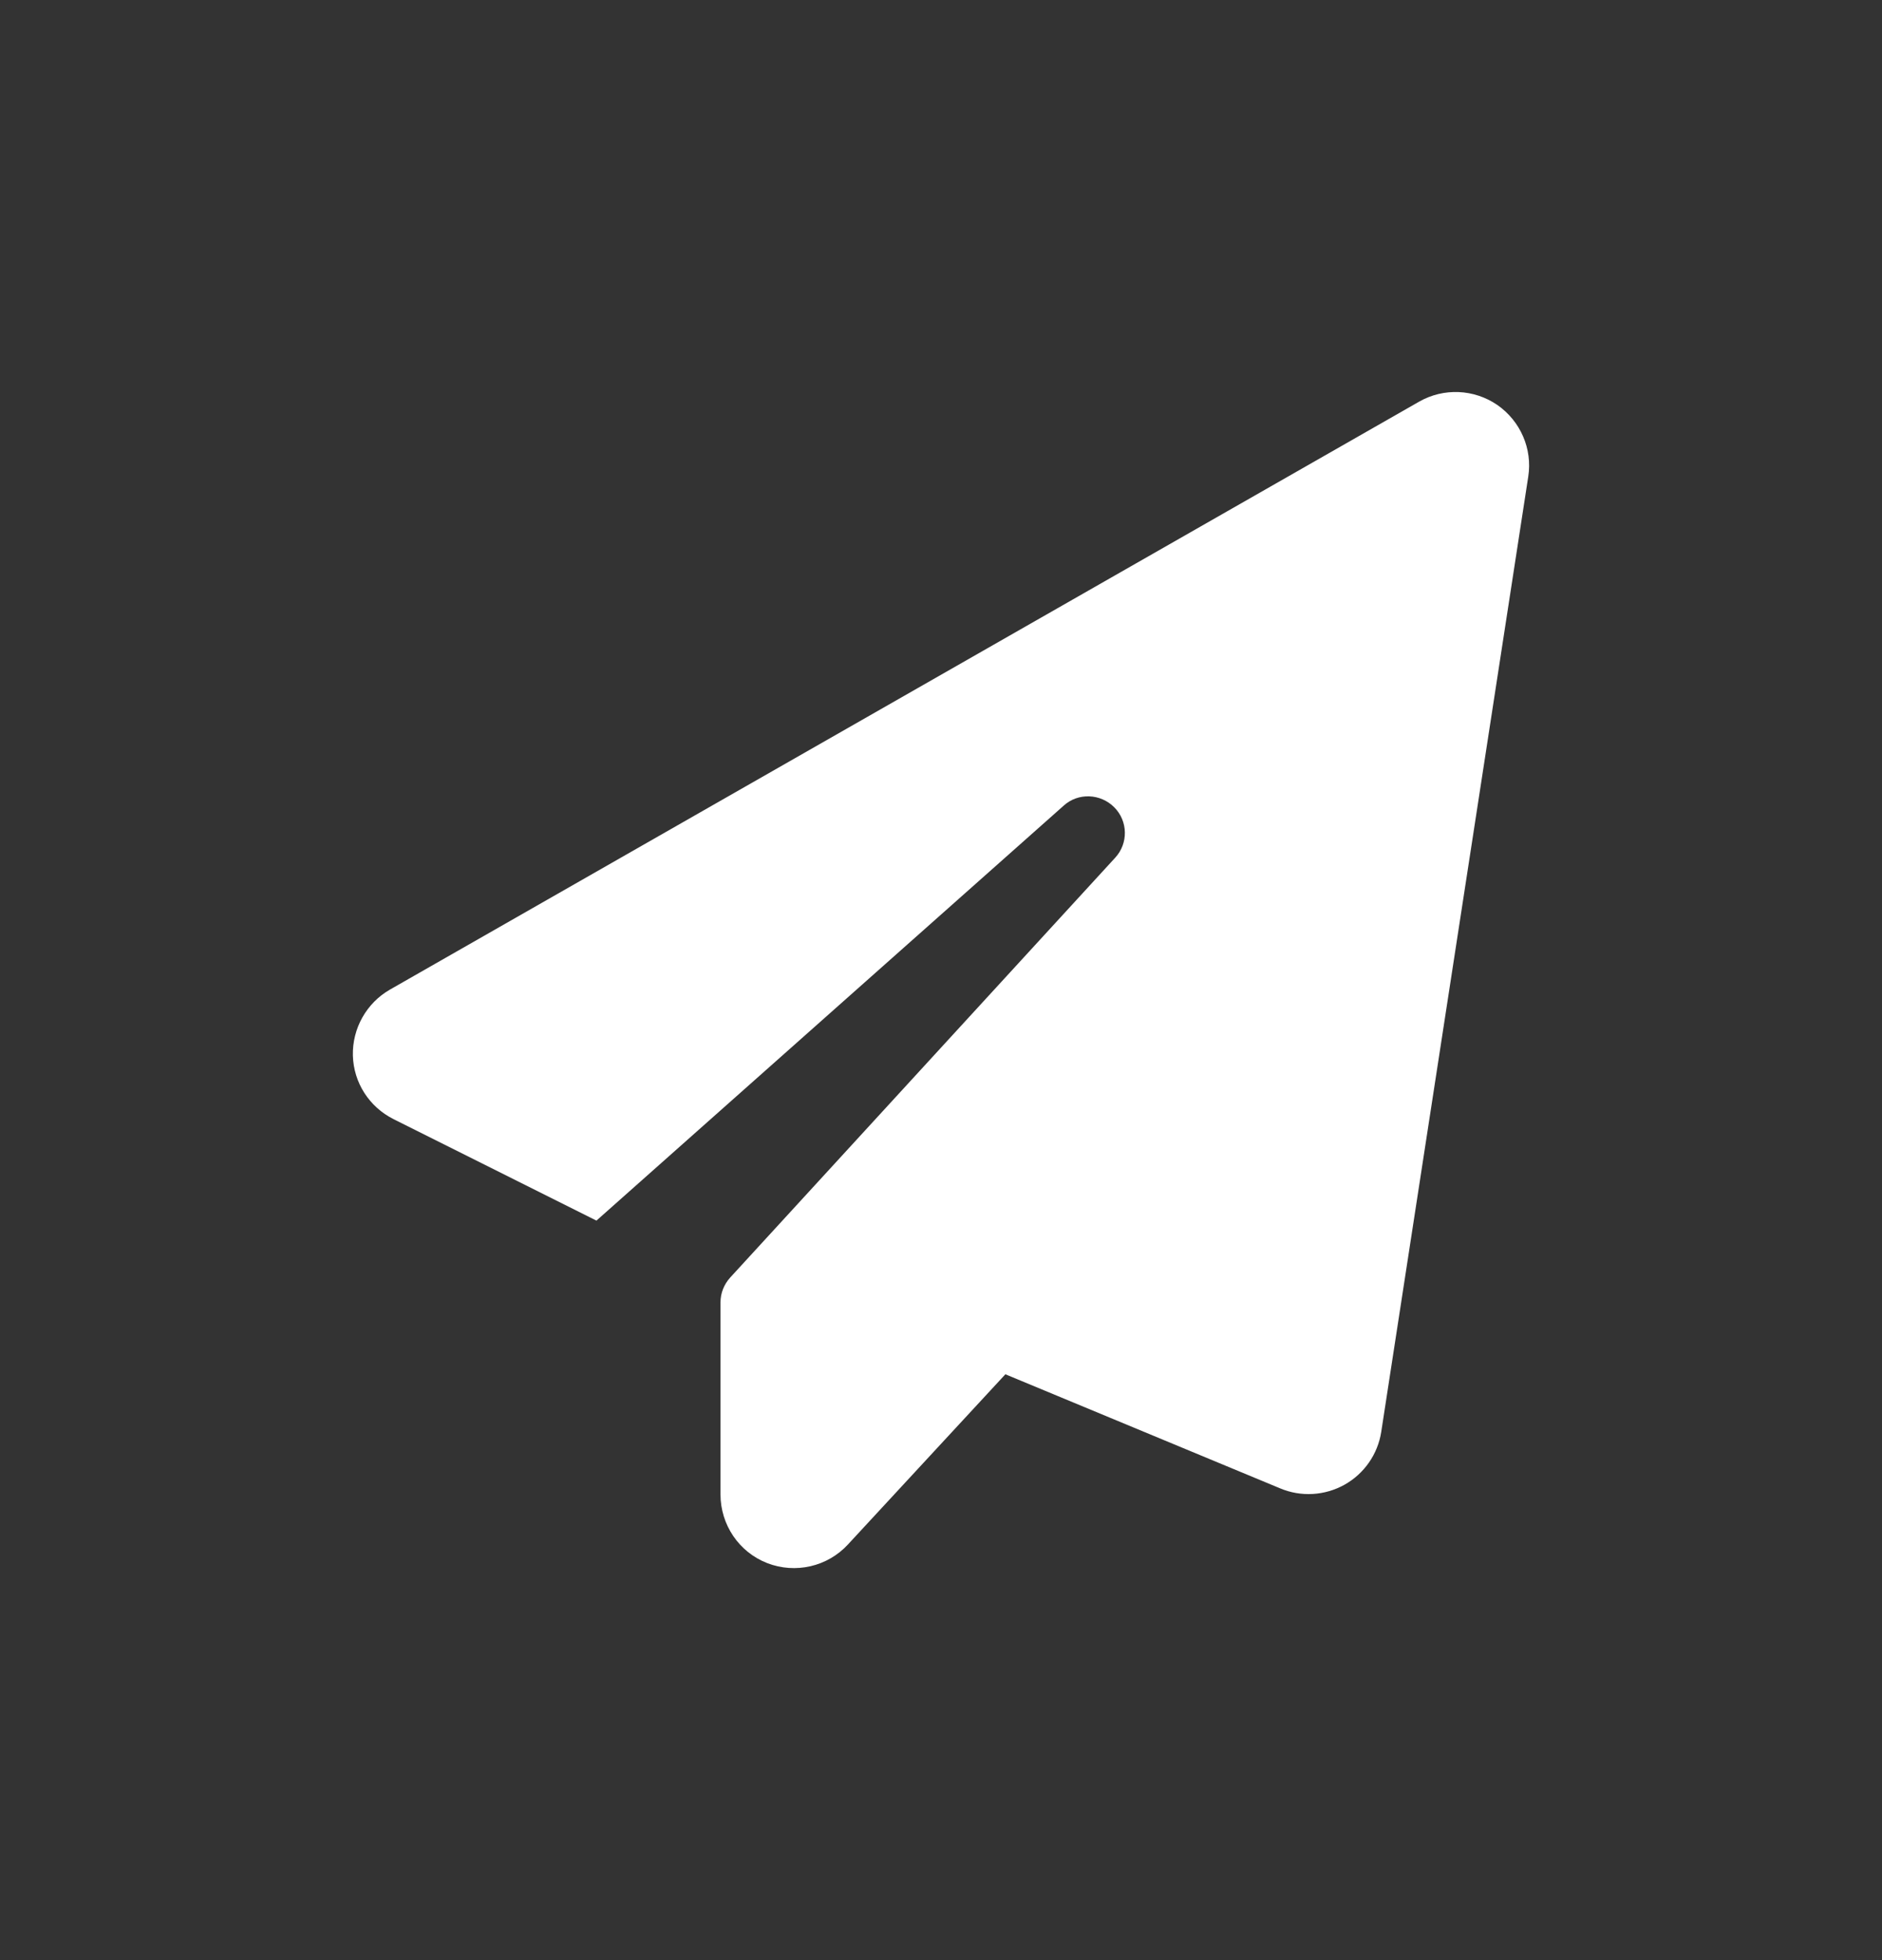 <svg width="24" height="25" viewBox="0 0 24 25" fill="none" xmlns="http://www.w3.org/2000/svg">
<rect x="0" y="0" width="24" height="25" fill="#333333" stroke="none"/>
<path d="M19.093 5.164C19.389 5.369 19.544 5.724 19.489 6.078L17.614 18.263C17.57 18.547 17.397 18.796 17.145 18.937C16.893 19.077 16.591 19.095 16.325 18.983L12.821 17.528L10.814 19.698C10.553 19.982 10.143 20.076 9.783 19.936C9.422 19.795 9.188 19.446 9.188 19.06V16.611C9.188 16.494 9.232 16.383 9.311 16.295L14.221 10.94C14.391 10.756 14.385 10.472 14.209 10.296C14.034 10.12 13.749 10.108 13.565 10.275L7.606 15.568L5.019 14.274C4.708 14.118 4.509 13.808 4.5 13.462C4.492 13.117 4.673 12.794 4.972 12.622L18.097 5.123C18.411 4.944 18.797 4.962 19.093 5.164Z" fill="white"/>
</svg>
